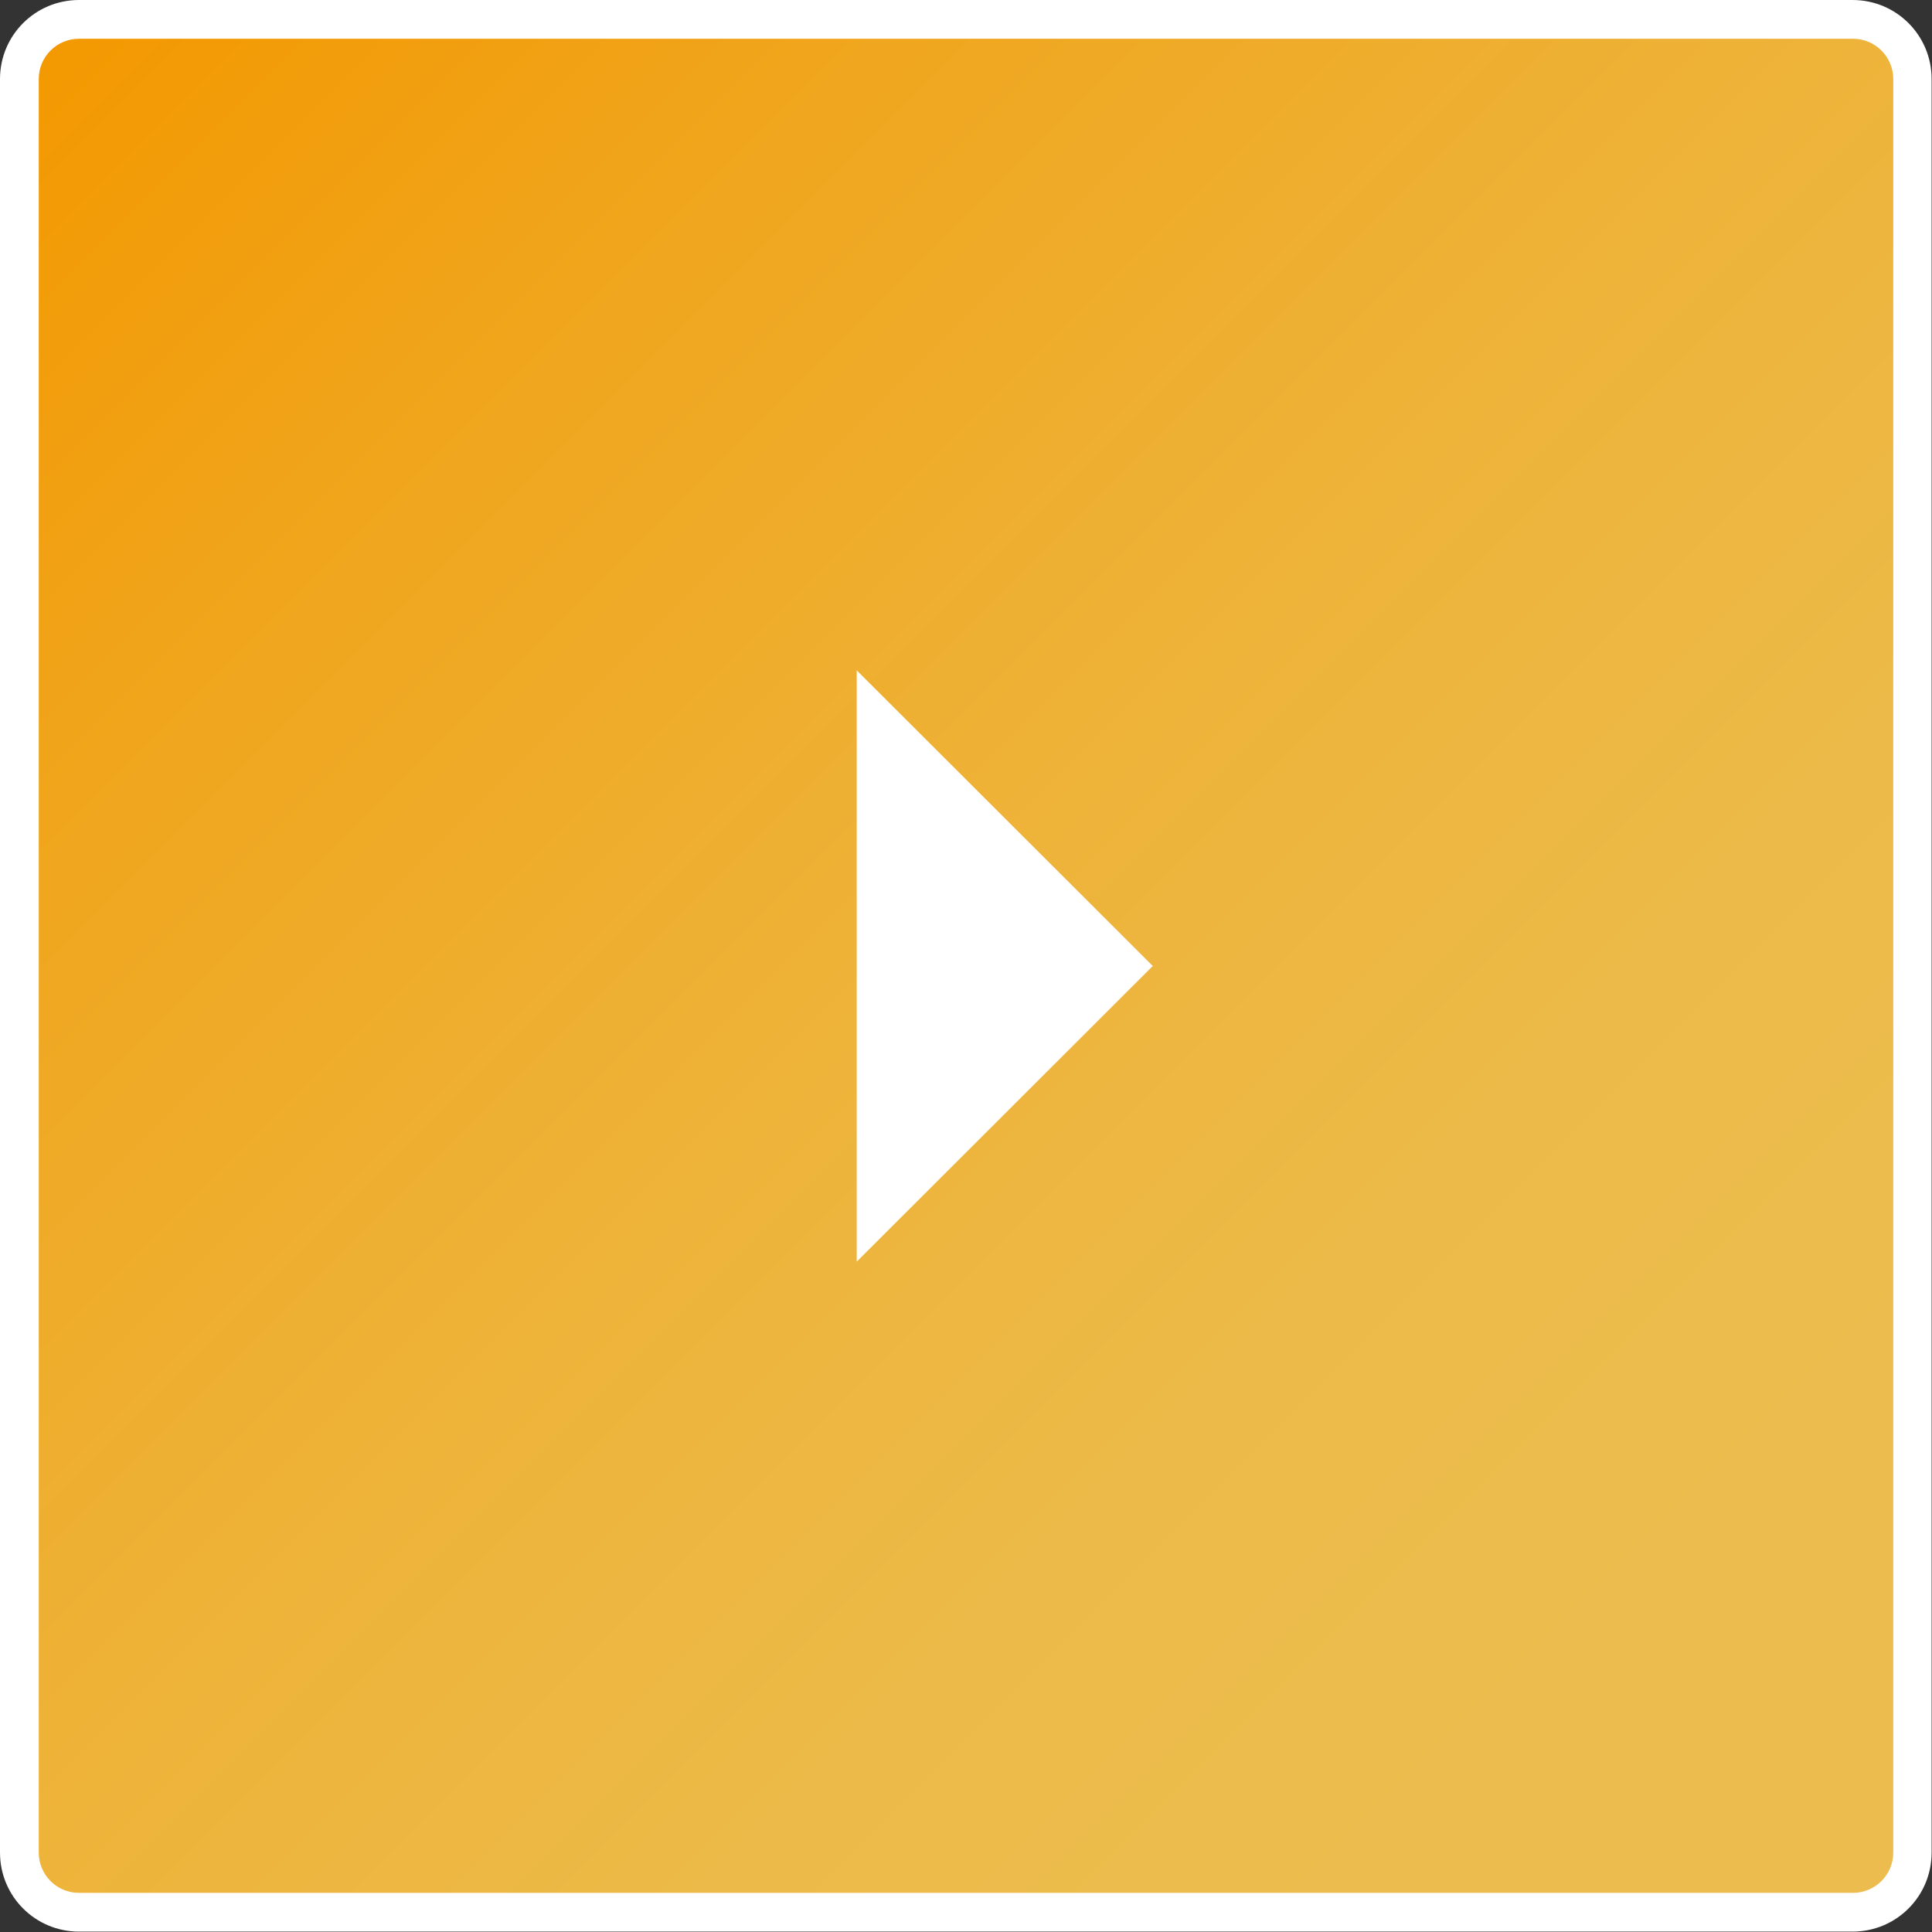 <?xml version="1.0" encoding="UTF-8"?>
<svg id="_レイヤー_2" data-name="レイヤー 2" xmlns="http://www.w3.org/2000/svg" xmlns:xlink="http://www.w3.org/1999/xlink" viewBox="0 0 49.86 49.86">
  <rect x="0" y="0" width="49.86" height="49.86" fill="#333333" stroke="none"/>
  <defs>
    <style>
      .cls-1 {
        fill: #fff;
      }

      .cls-2 {
        fill: url(#_名称未設定グラデーション_58);
      }
    </style>
    <linearGradient id="_名称未設定グラデーション_58" data-name="名称未設定グラデーション 58" x1="48.91" y1="48.91" x2=".95" y2=".95" gradientUnits="userSpaceOnUse">
      <stop offset=".15" stop-color="#ecbd4e"/>
      <stop offset=".32" stop-color="#ecba48"/>
      <stop offset=".54" stop-color="#eeb237"/>
      <stop offset=".79" stop-color="#f0a51c"/>
      <stop offset="1" stop-color="#f39800"/>
    </linearGradient>
  </defs>
  <g id="PC_働く人を知る-イラスト" data-name="PC－働く人を知る-イラスト">
    <g>
      <g>
        <path class="cls-2" d="M2.04.5h45.77c.85,0,1.54.69,1.54,1.54v45.77c0,.85-.69,1.54-1.54,1.54H2.04c-.85,0-1.54-.69-1.54-1.54V2.04C.5,1.19,1.19.5,2.04.5Z"/>
        <path class="cls-1" d="M47.82,1c.58,0,1.04.47,1.04,1.04v45.77c0,.58-.47,1.04-1.04,1.04H2.04c-.58,0-1.04-.47-1.04-1.04V2.04c0-.58.47-1.04,1.04-1.04h45.77M47.82,0H2.04C.91,0,0,.91,0,2.04v45.77c0,1.13.91,2.04,2.04,2.04h45.77c1.13,0,2.04-.91,2.04-2.04V2.04c0-1.13-.91-2.04-2.04-2.04h0Z"/>
      </g>
      <polygon class="cls-1" points="22.11 32.56 22.11 17.3 29.75 24.93 22.11 32.56"/>
    </g>
  </g>
</svg>